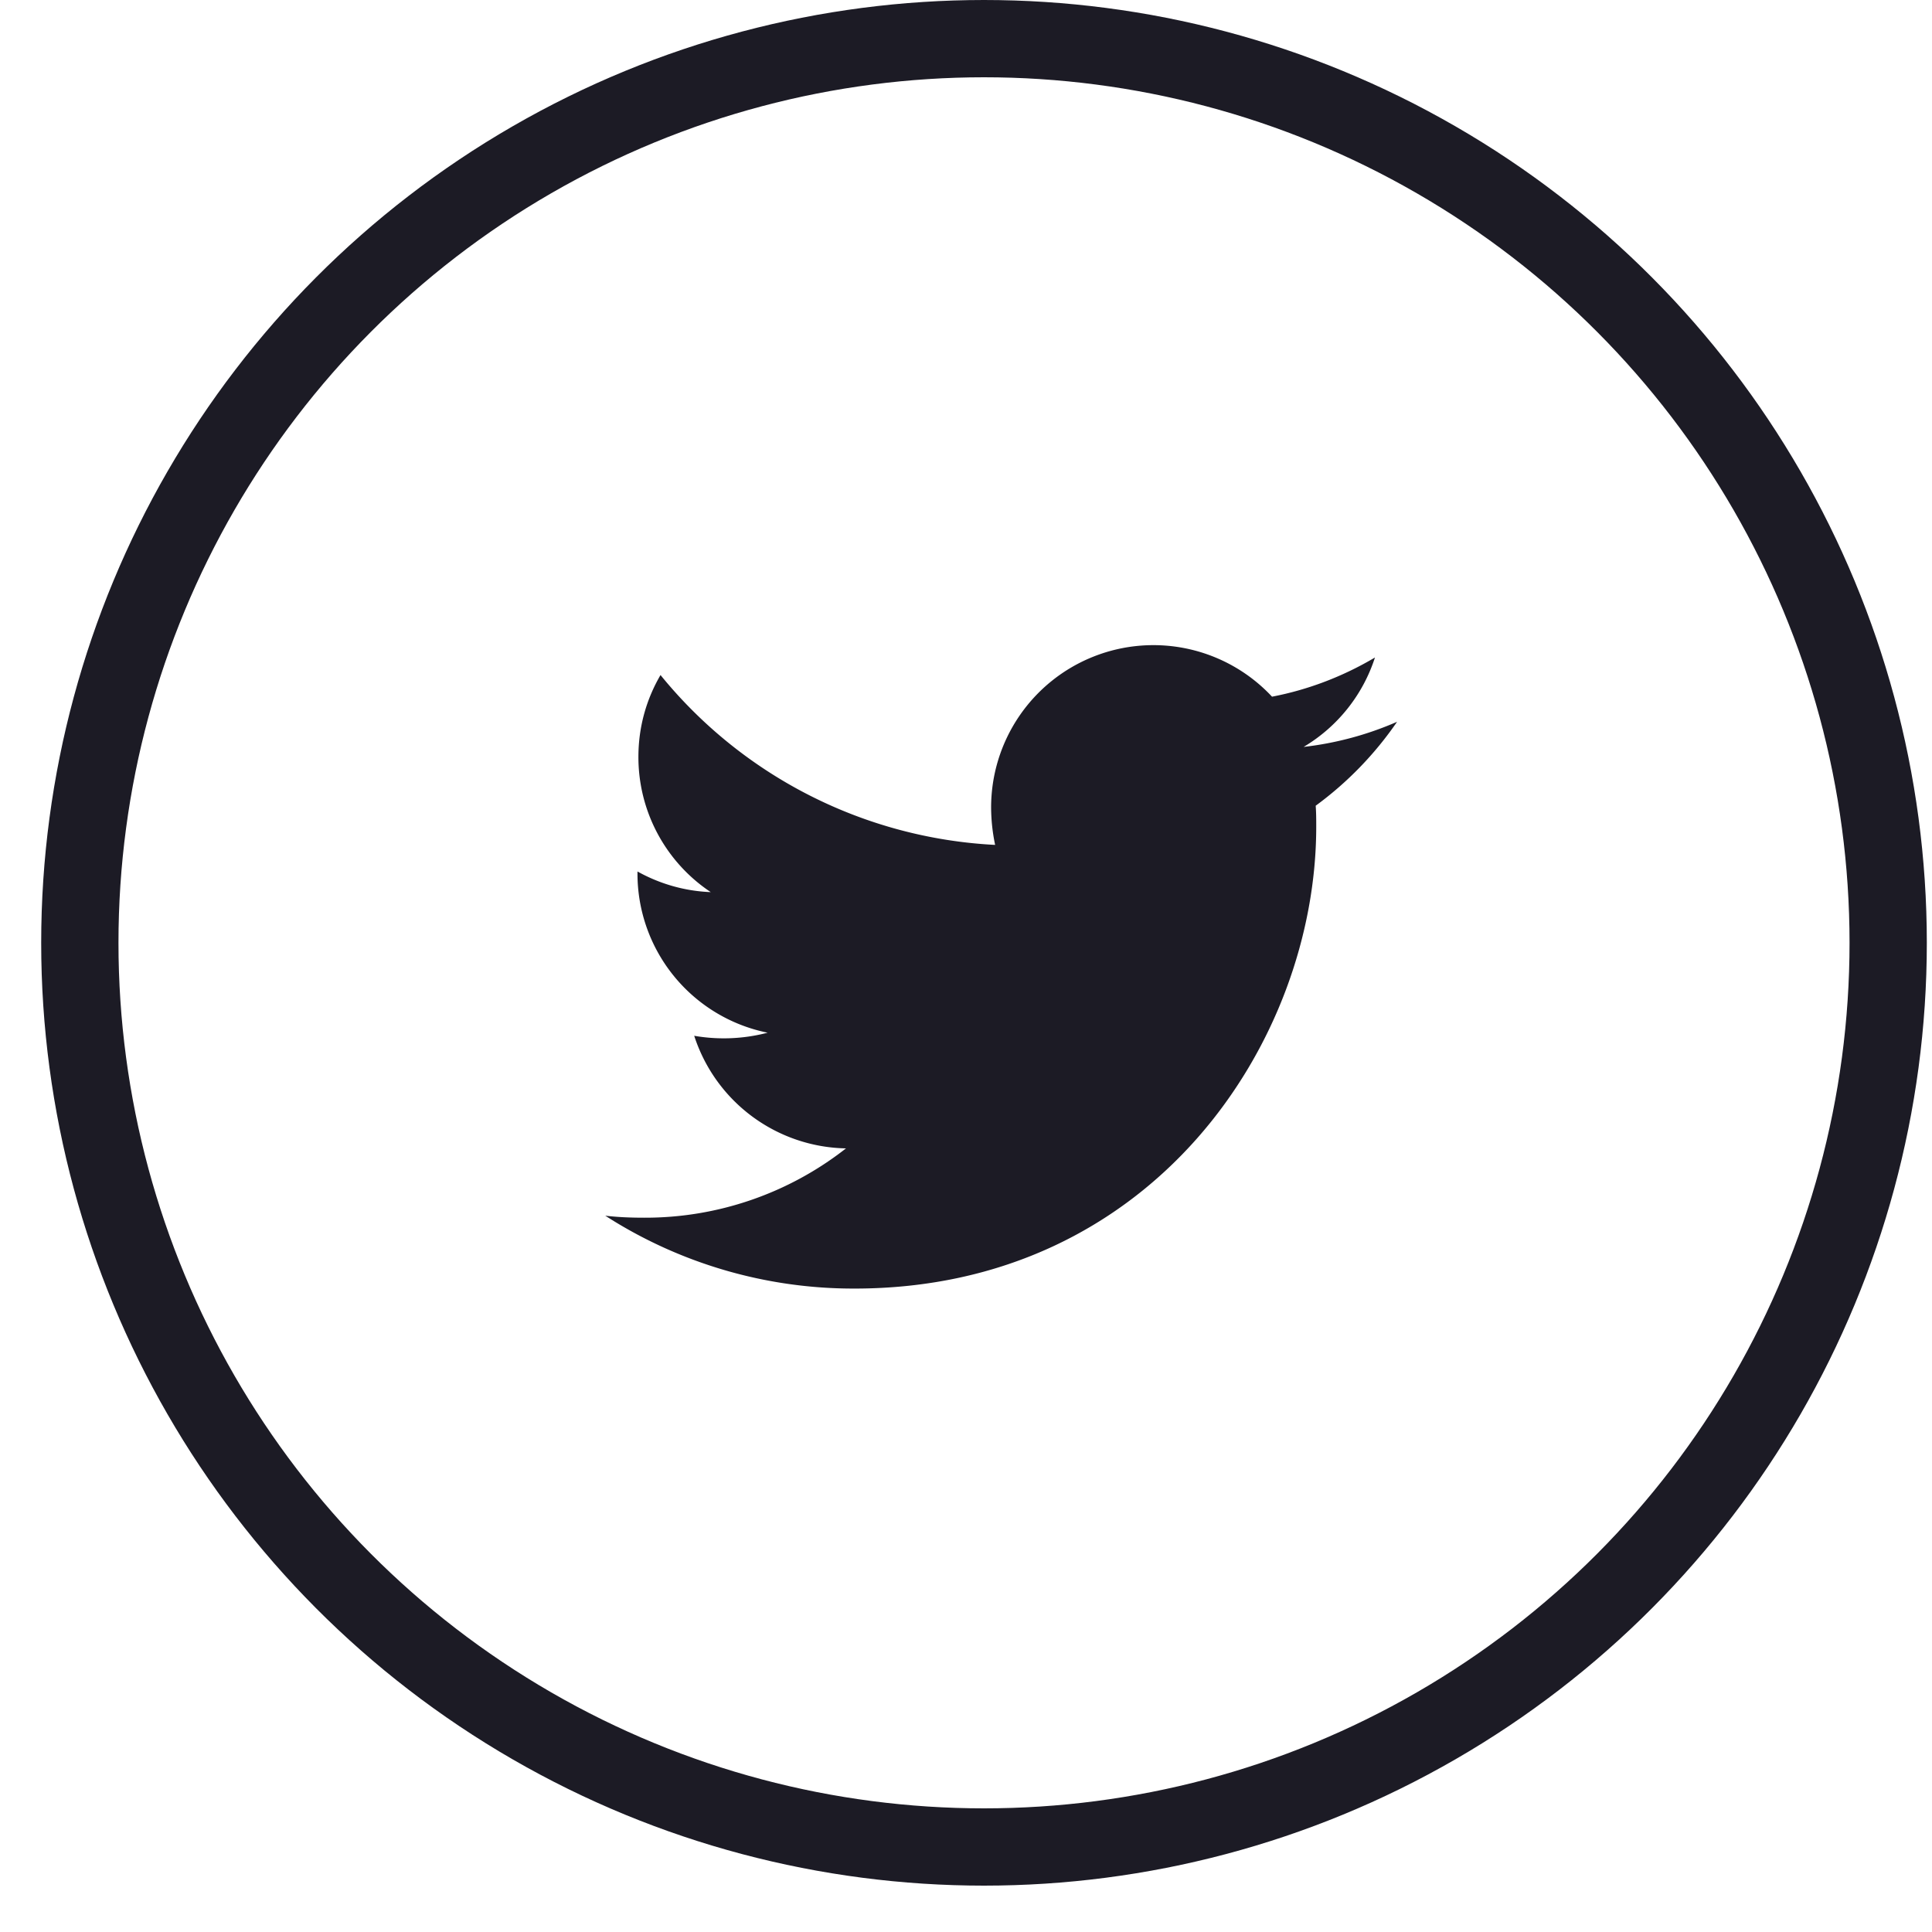 <svg width="25" height="25" fill="none" xmlns="http://www.w3.org/2000/svg"><path d="M17.025 10.426c.007.091.007.182.007.272 0 2.777-2.113 5.976-5.975 5.976a5.934 5.934 0 0 1-3.225-.943c.169.02.332.026.507.026a4.208 4.208 0 0 0 2.608-.897 2.105 2.105 0 0 1-1.964-1.457 2.237 2.237 0 0 0 .95-.04 2.1 2.1 0 0 1-1.684-2.06v-.026c.28.156.604.254.948.267a2.097 2.097 0 0 1-.936-1.749c0-.39.104-.748.286-1.06a5.974 5.974 0 0 0 4.33 2.198 2.388 2.388 0 0 1-.052-.481 2.1 2.1 0 0 1 3.635-1.437c.47-.09.92-.263 1.332-.507a2.096 2.096 0 0 1-.923 1.157 4.209 4.209 0 0 0 1.209-.325 4.507 4.507 0 0 1-1.053 1.086Z" fill="#1C1B25"/><circle cx="12.733" cy="12.2" r="11.7" stroke="#1C1B25"/></svg>